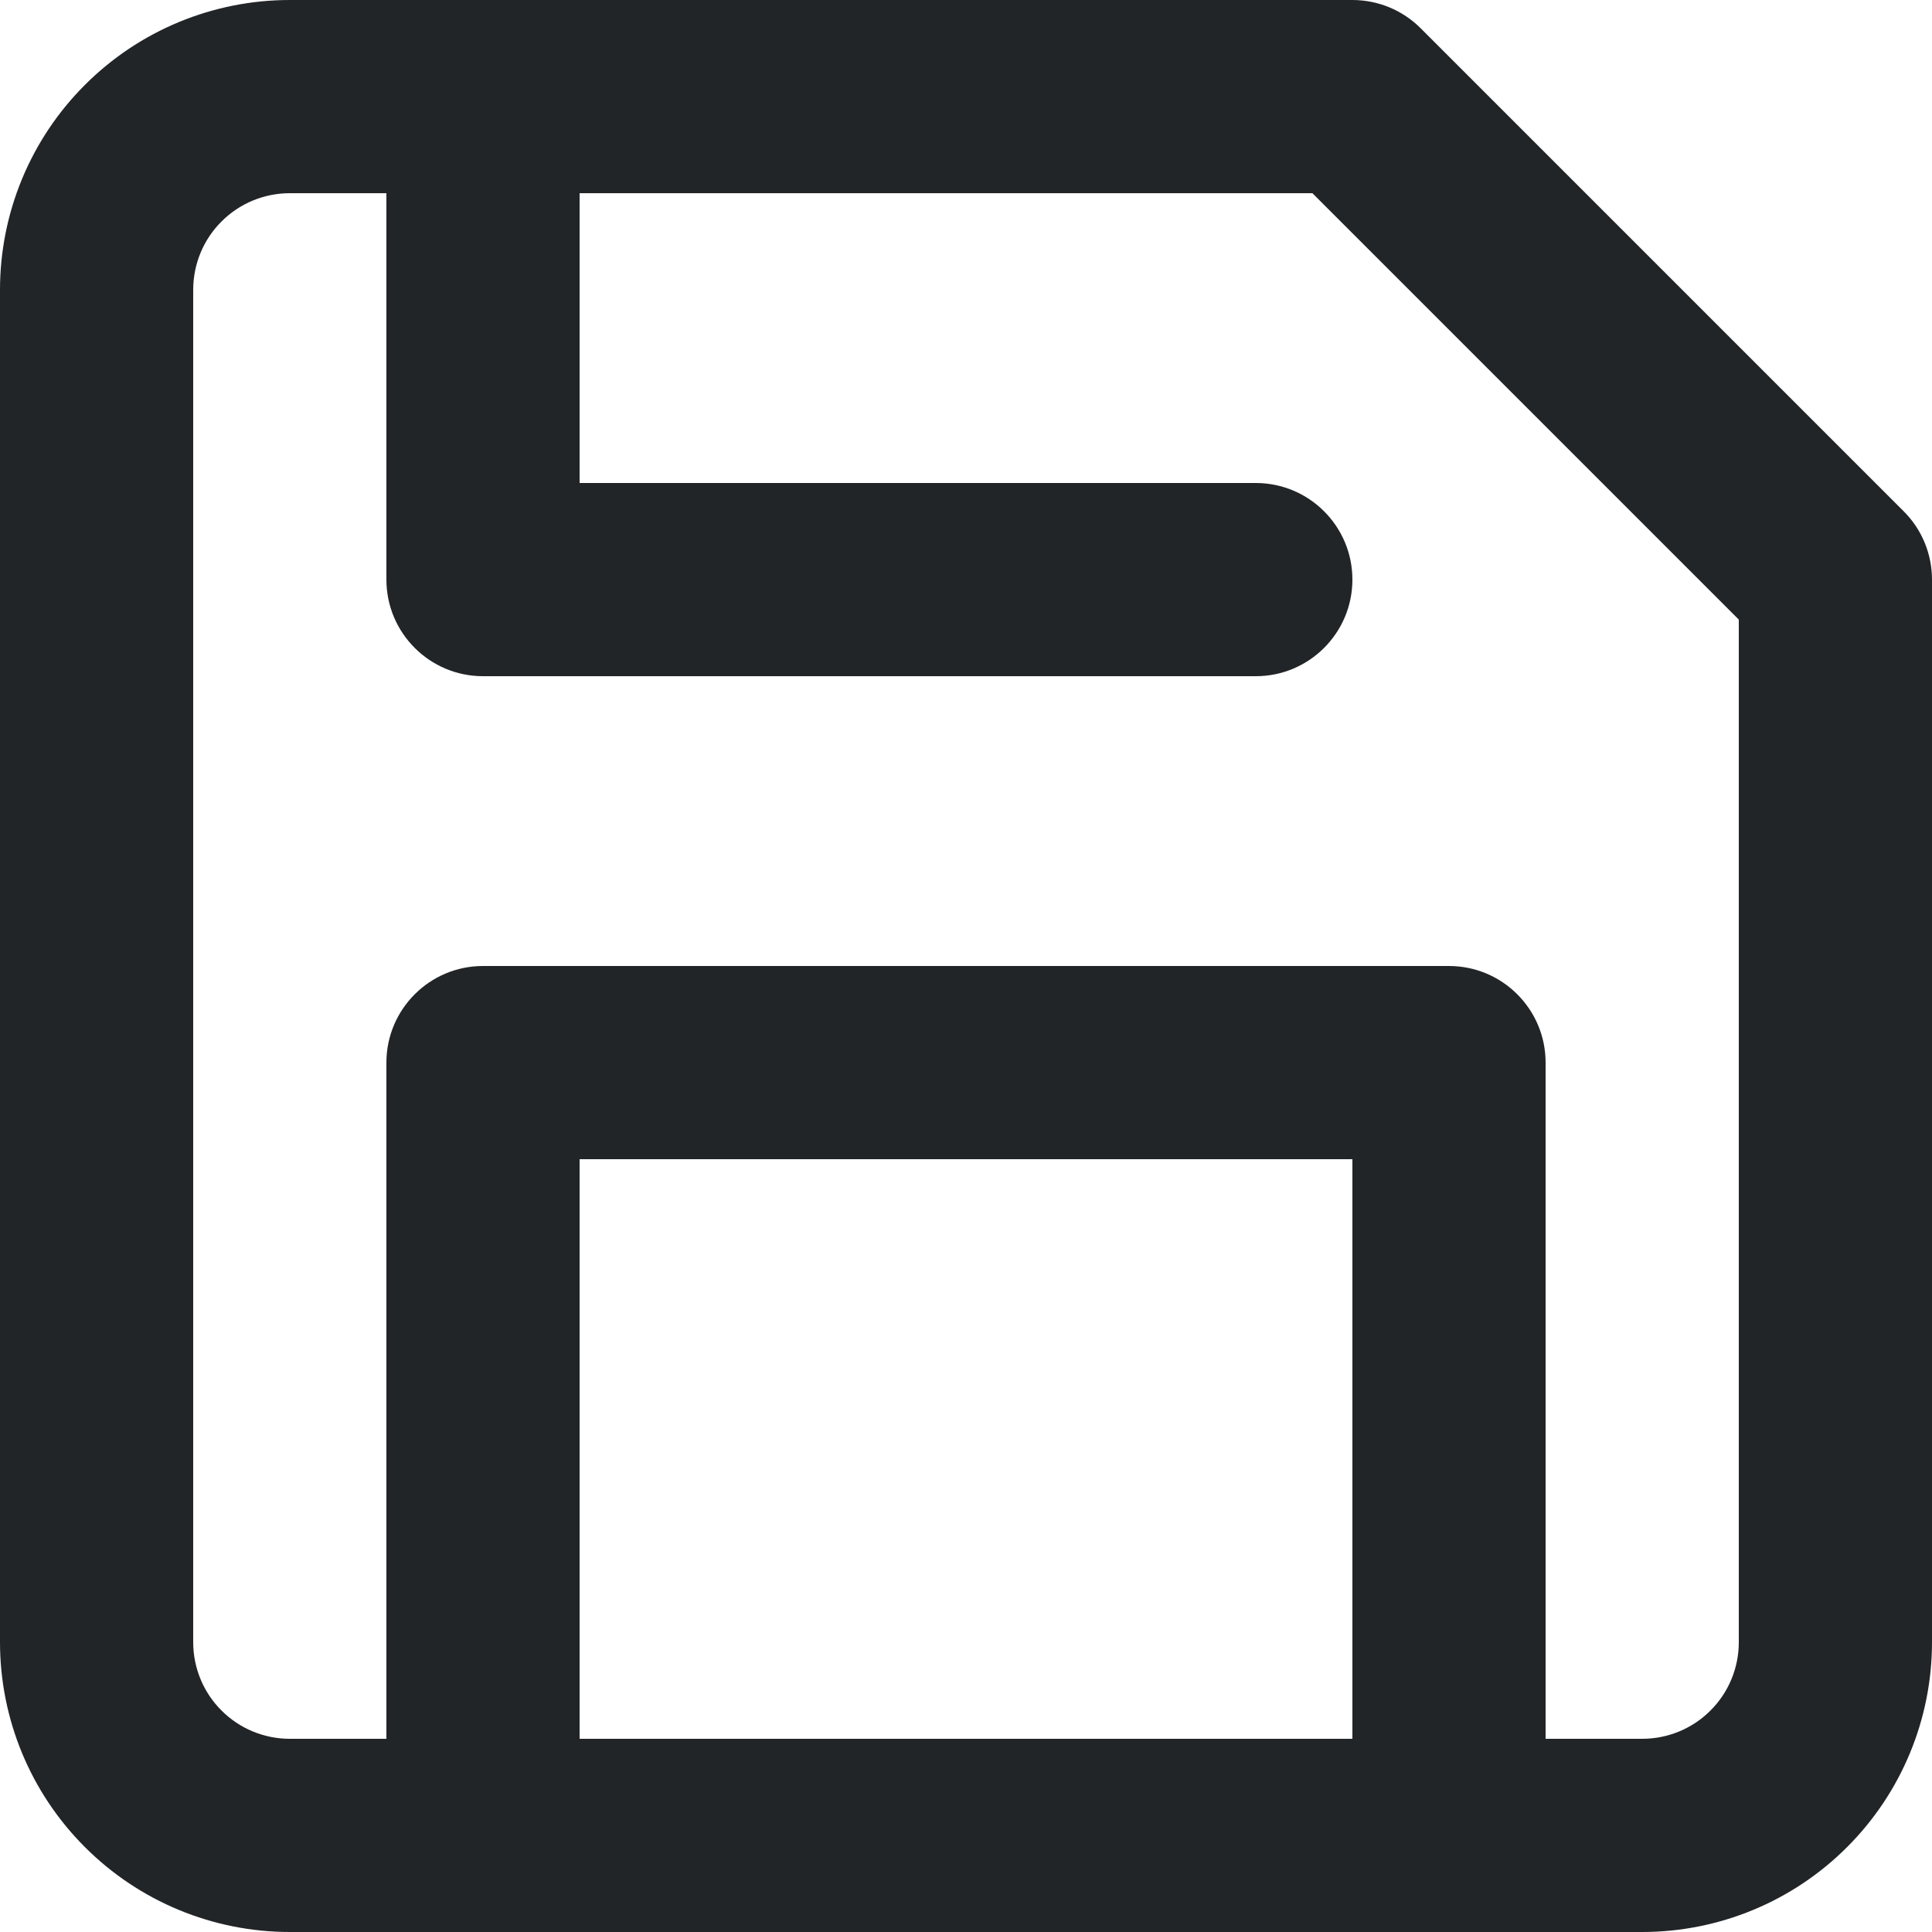 <svg width="20" height="20" viewBox="0 0 20 20" fill="none" xmlns="http://www.w3.org/2000/svg">
<path fill-rule="evenodd" clip-rule="evenodd" d="M3 2C2.735 2 2.48 2.105 2.293 2.293C2.105 2.48 2 2.735 2 3V17C2 17.265 2.105 17.52 2.293 17.707C2.48 17.895 2.735 18 3 18H17C17.265 18 17.52 17.895 17.707 17.707C17.895 17.52 18 17.265 18 17V6.414L13.586 2H3ZM0.879 0.879C1.441 0.316 2.204 0 3 0H14C14.265 0 14.52 0.105 14.707 0.293L19.707 5.293C19.895 5.48 20 5.735 20 6V17C20 17.796 19.684 18.559 19.121 19.121C18.559 19.684 17.796 20 17 20H3C2.204 20 1.441 19.684 0.879 19.121C0.316 18.559 0 17.796 0 17V3C0 2.204 0.316 1.441 0.879 0.879Z" fill="#222527"/>
<path fill-rule="evenodd" clip-rule="evenodd" d="M4 11C4 10.448 4.448 10 5 10H15C15.552 10 16 10.448 16 11V19C16 19.552 15.552 20 15 20C14.448 20 14 19.552 14 19V12H6V19C6 19.552 5.552 20 5 20C4.448 20 4 19.552 4 19V11Z" fill="#222527"/>
<path fill-rule="evenodd" clip-rule="evenodd" d="M5 0C5.552 0 6 0.448 6 1V5H13C13.552 5 14 5.448 14 6C14 6.552 13.552 7 13 7H5C4.448 7 4 6.552 4 6V1C4 0.448 4.448 0 5 0Z" fill="#222527"/>
</svg>
